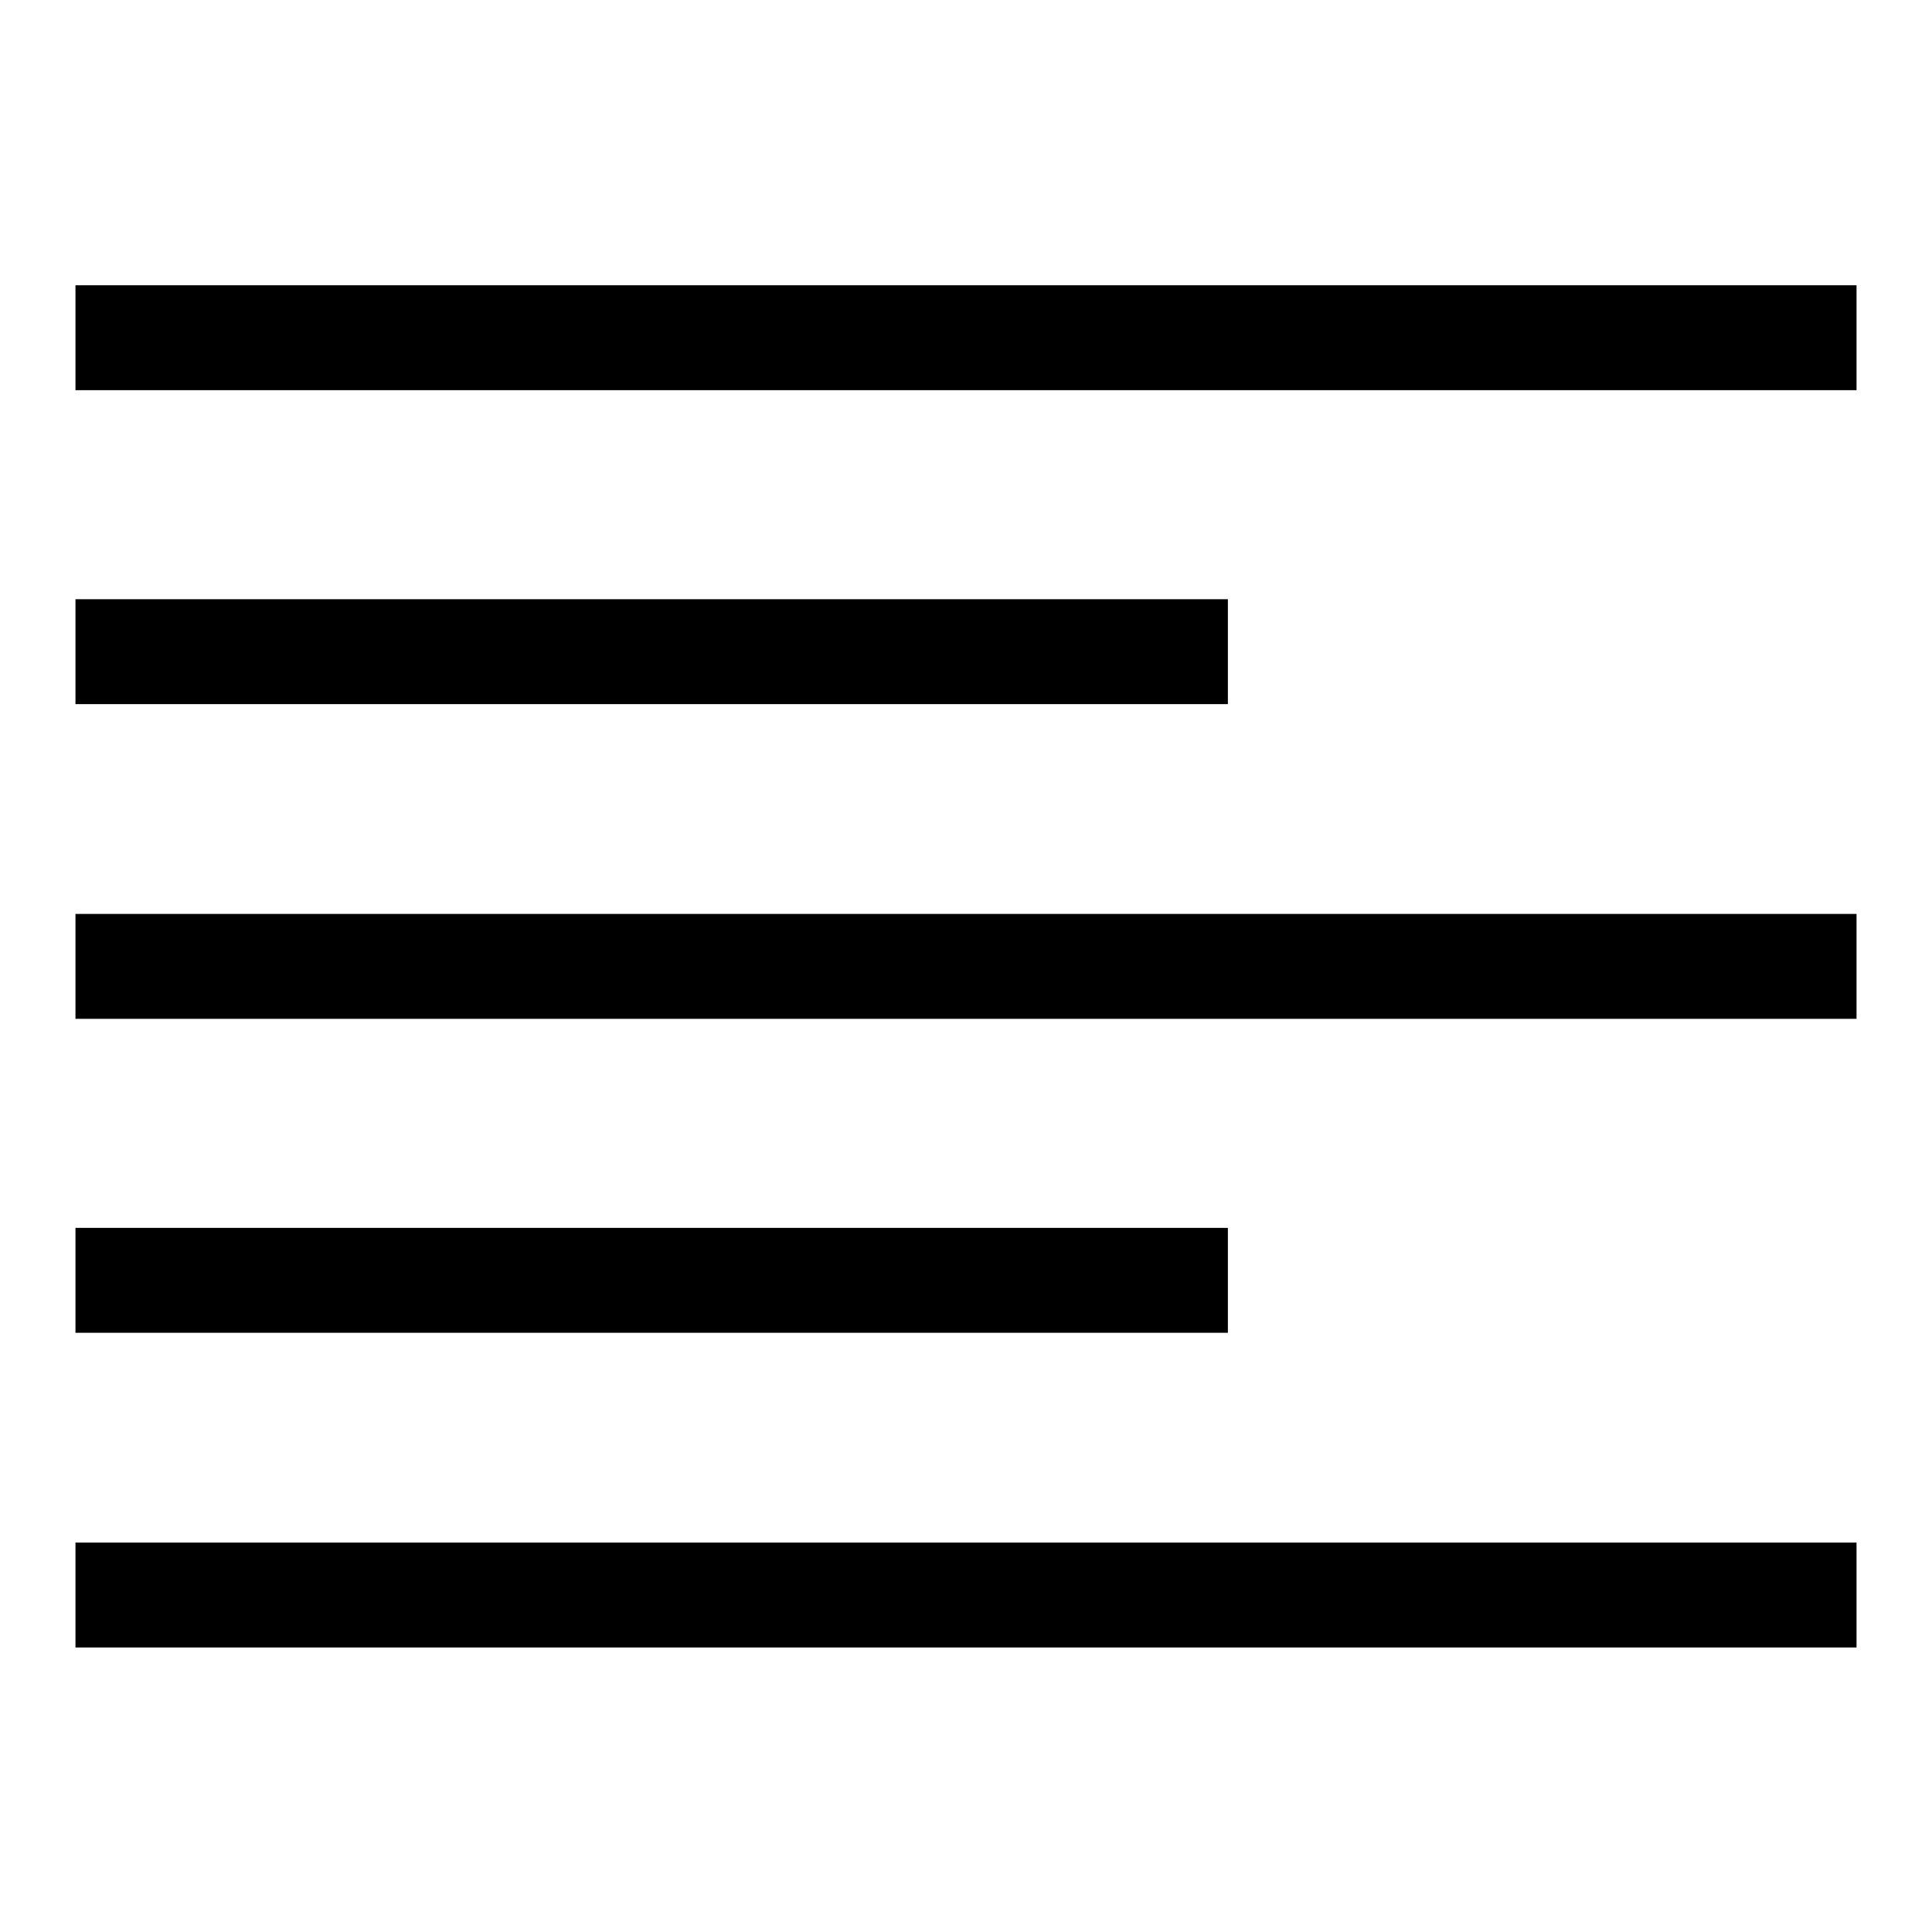 <?xml version="1.0" encoding="utf-8"?>
<!-- Svg Vector Icons : http://www.onlinewebfonts.com/icon -->
<!DOCTYPE svg PUBLIC "-//W3C//DTD SVG 1.1//EN" "http://www.w3.org/Graphics/SVG/1.1/DTD/svg11.dtd">
<svg version="1.1" xmlns="http://www.w3.org/2000/svg" xmlns:xlink="http://www.w3.org/1999/xlink" x="0px" y="0px" viewBox="0 0 256 256" enable-background="new 0 0 256 256" xml:space="preserve">
<g><g><path fill="#000000" d="M10,37.8v13.9h236V37.8H10z M246,121.1H10v13.9h236V121.1z M246,204.4H10v13.9h236V204.4z M162.7,79.4H10v13.9h152.7V79.4z M162.7,162.7H10v13.9h152.7V162.7z"/></g></g>
</svg>